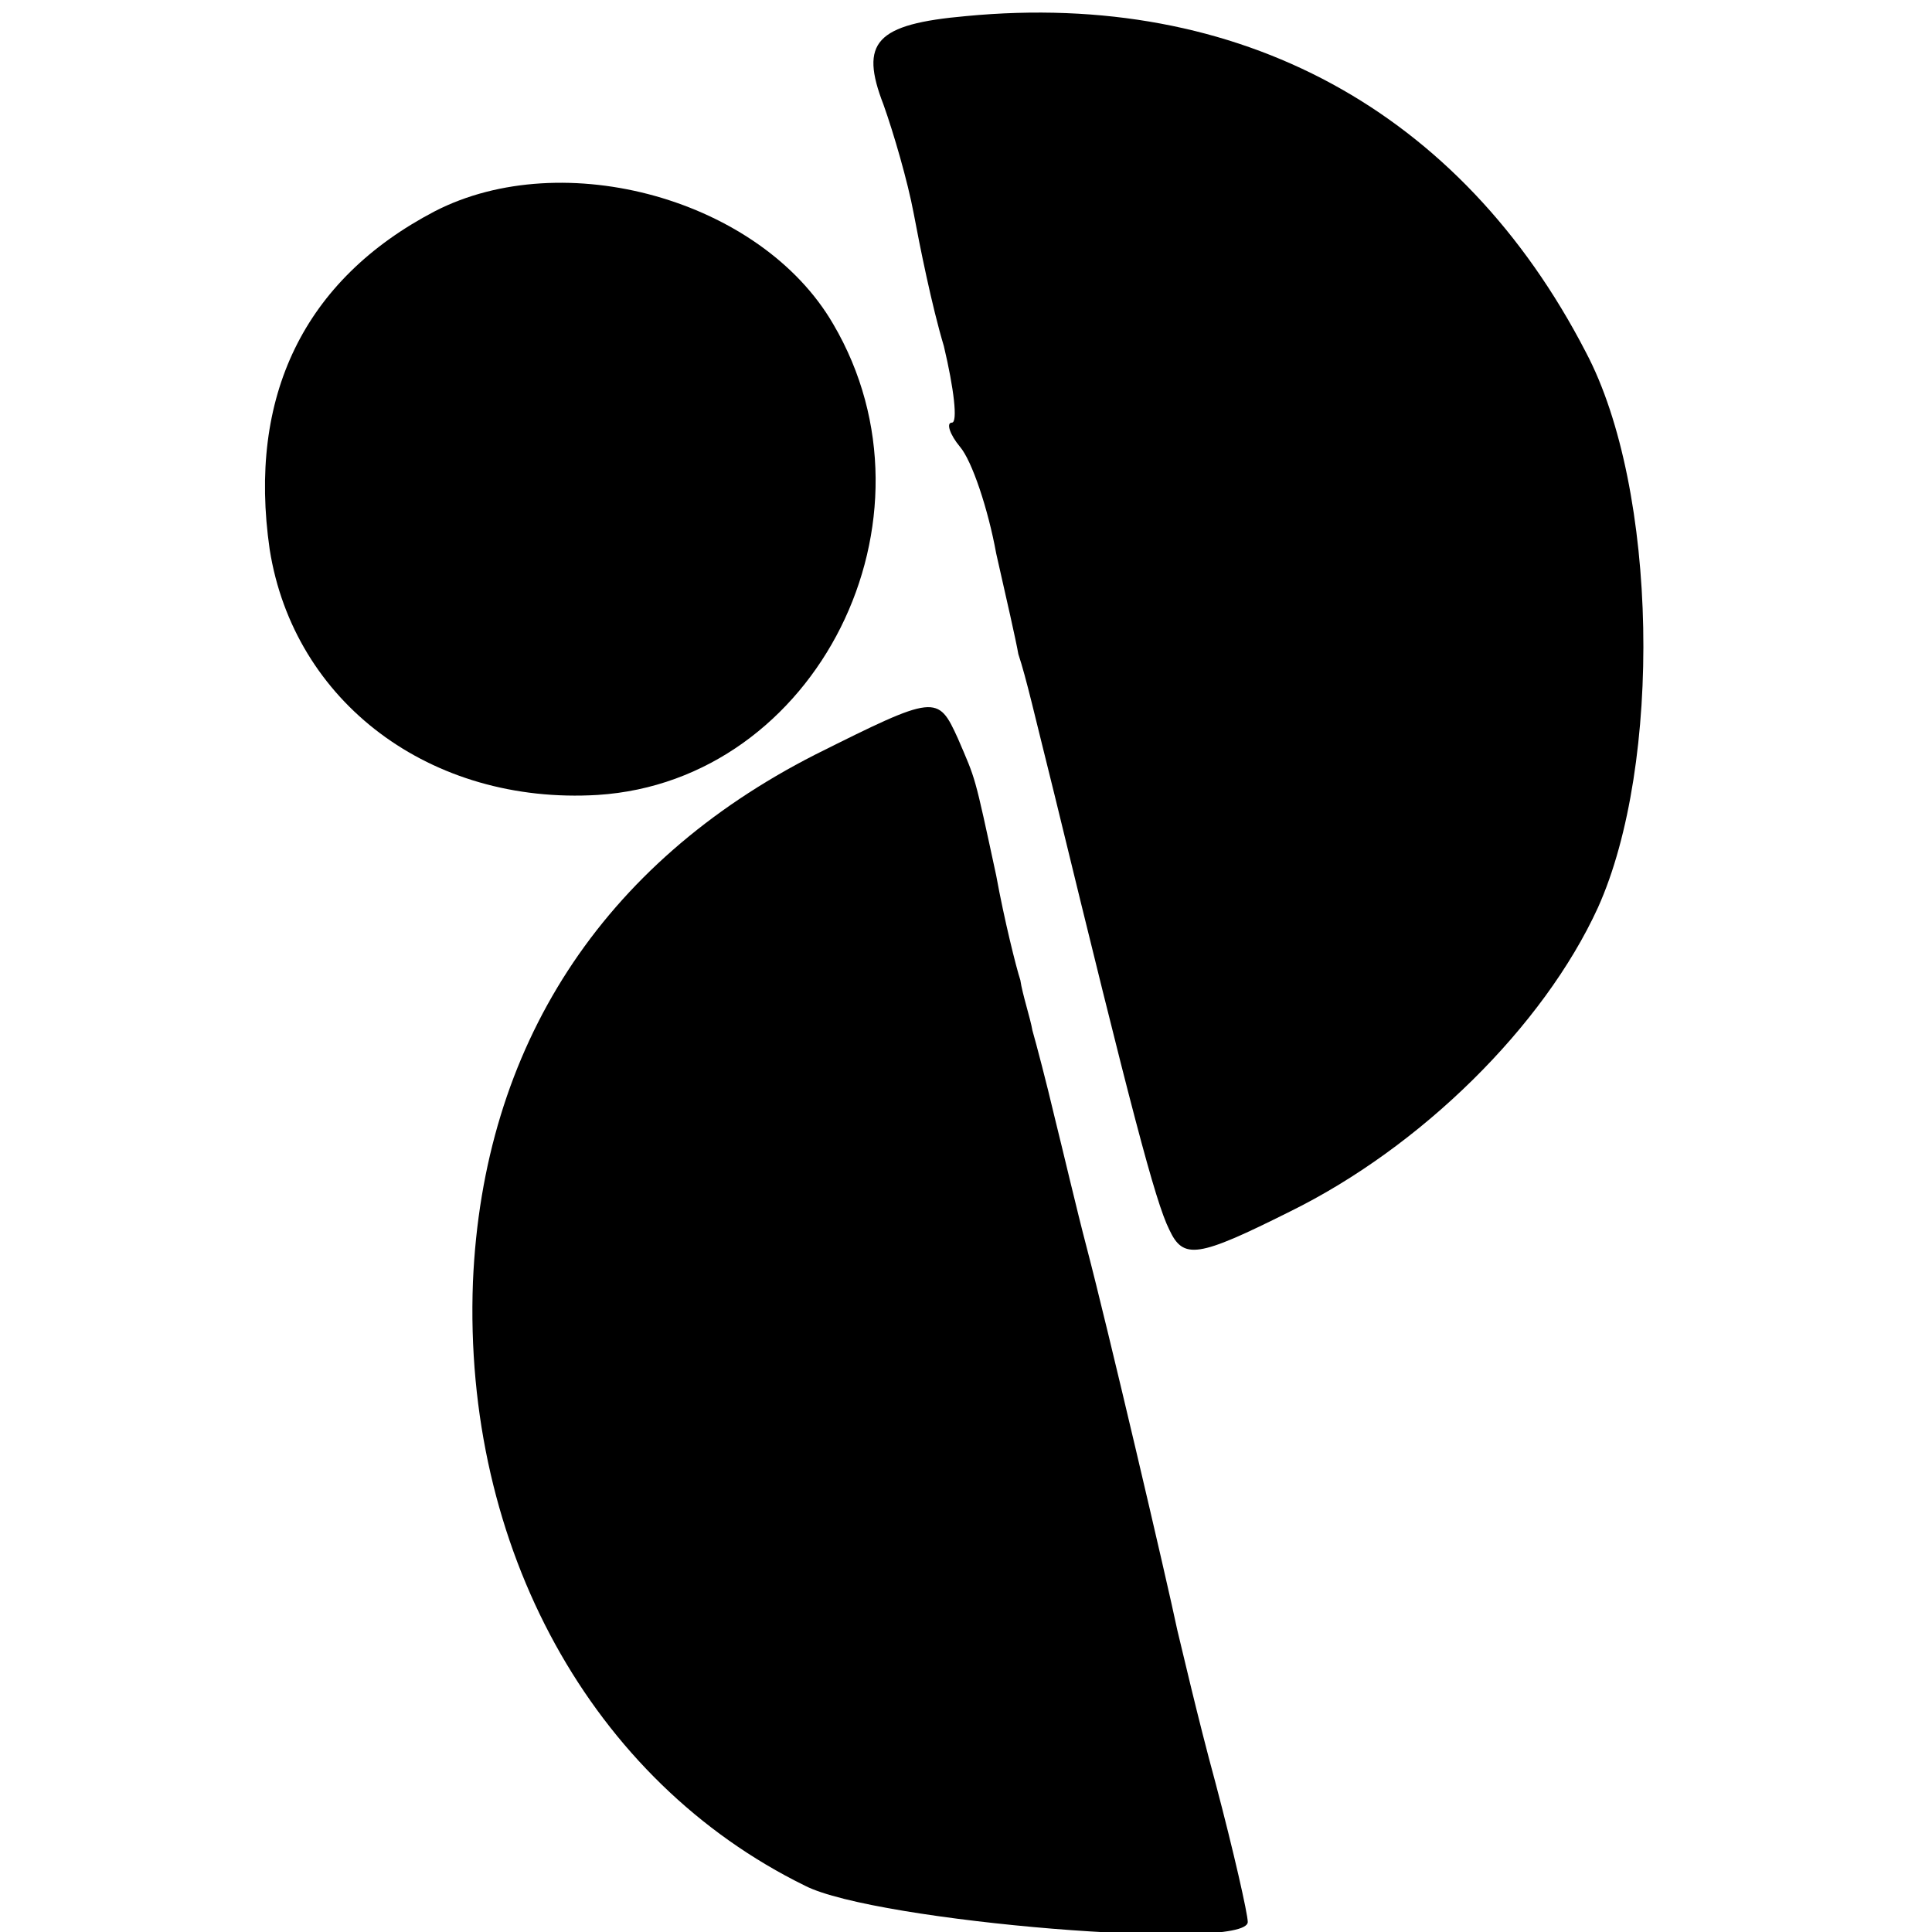 <?xml version="1.0" standalone="no"?>
<!DOCTYPE svg PUBLIC "-//W3C//DTD SVG 20010904//EN"
        "http://www.w3.org/TR/2001/REC-SVG-20010904/DTD/svg10.dtd">
<svg version="1.0" xmlns="http://www.w3.org/2000/svg"
     width="96pt" height="96pt" viewBox="0 0 96 96"
     preserveAspectRatio="xMidYMid meet">
    <g transform="translate(0,96) scale(0.1,-0.1)"
       fill="#000000" stroke="none">
        <path d="M480 952 c-45 -4 -53 -13 -41 -44 5 -14 12 -38 15 -54 3 -16 9 -46
15 -66 5 -21 7 -38 4 -38 -3 0 -1 -6 4 -12 6 -7 14 -31 18 -53 5 -22 10 -44
11 -50 4 -12 8 -30 18 -70 38 -156 50 -202 57 -216 7 -15 14 -14 60 9 65 32
126 92 153 151 32 71 30 208 -6 276 -62 120 -172 180 -308 167z"/>
        <path d="M216 855 c-65 -34 -93 -92 -82 -168 12 -76 80 -127 163 -122 109 7
174 137 117 234 -36 62 -134 89 -198 56z"/>
        <path d="M405 585 c-106 -54 -165 -145 -170 -262 -5 -132 59 -248 165 -300 35
-18 220 -33 220 -18 0 4 -7 35 -16 69 -9 33 -17 68 -19 76 -5 24 -35 152 -45
190 -5 19 -12 49 -16 65 -4 17 -9 36 -11 43 -1 6 -5 18 -6 25 -2 6 -8 30 -12
52 -11 51 -10 47 -19 68 -10 22 -11 22 -71 -8z"/>
    </g>
</svg>
